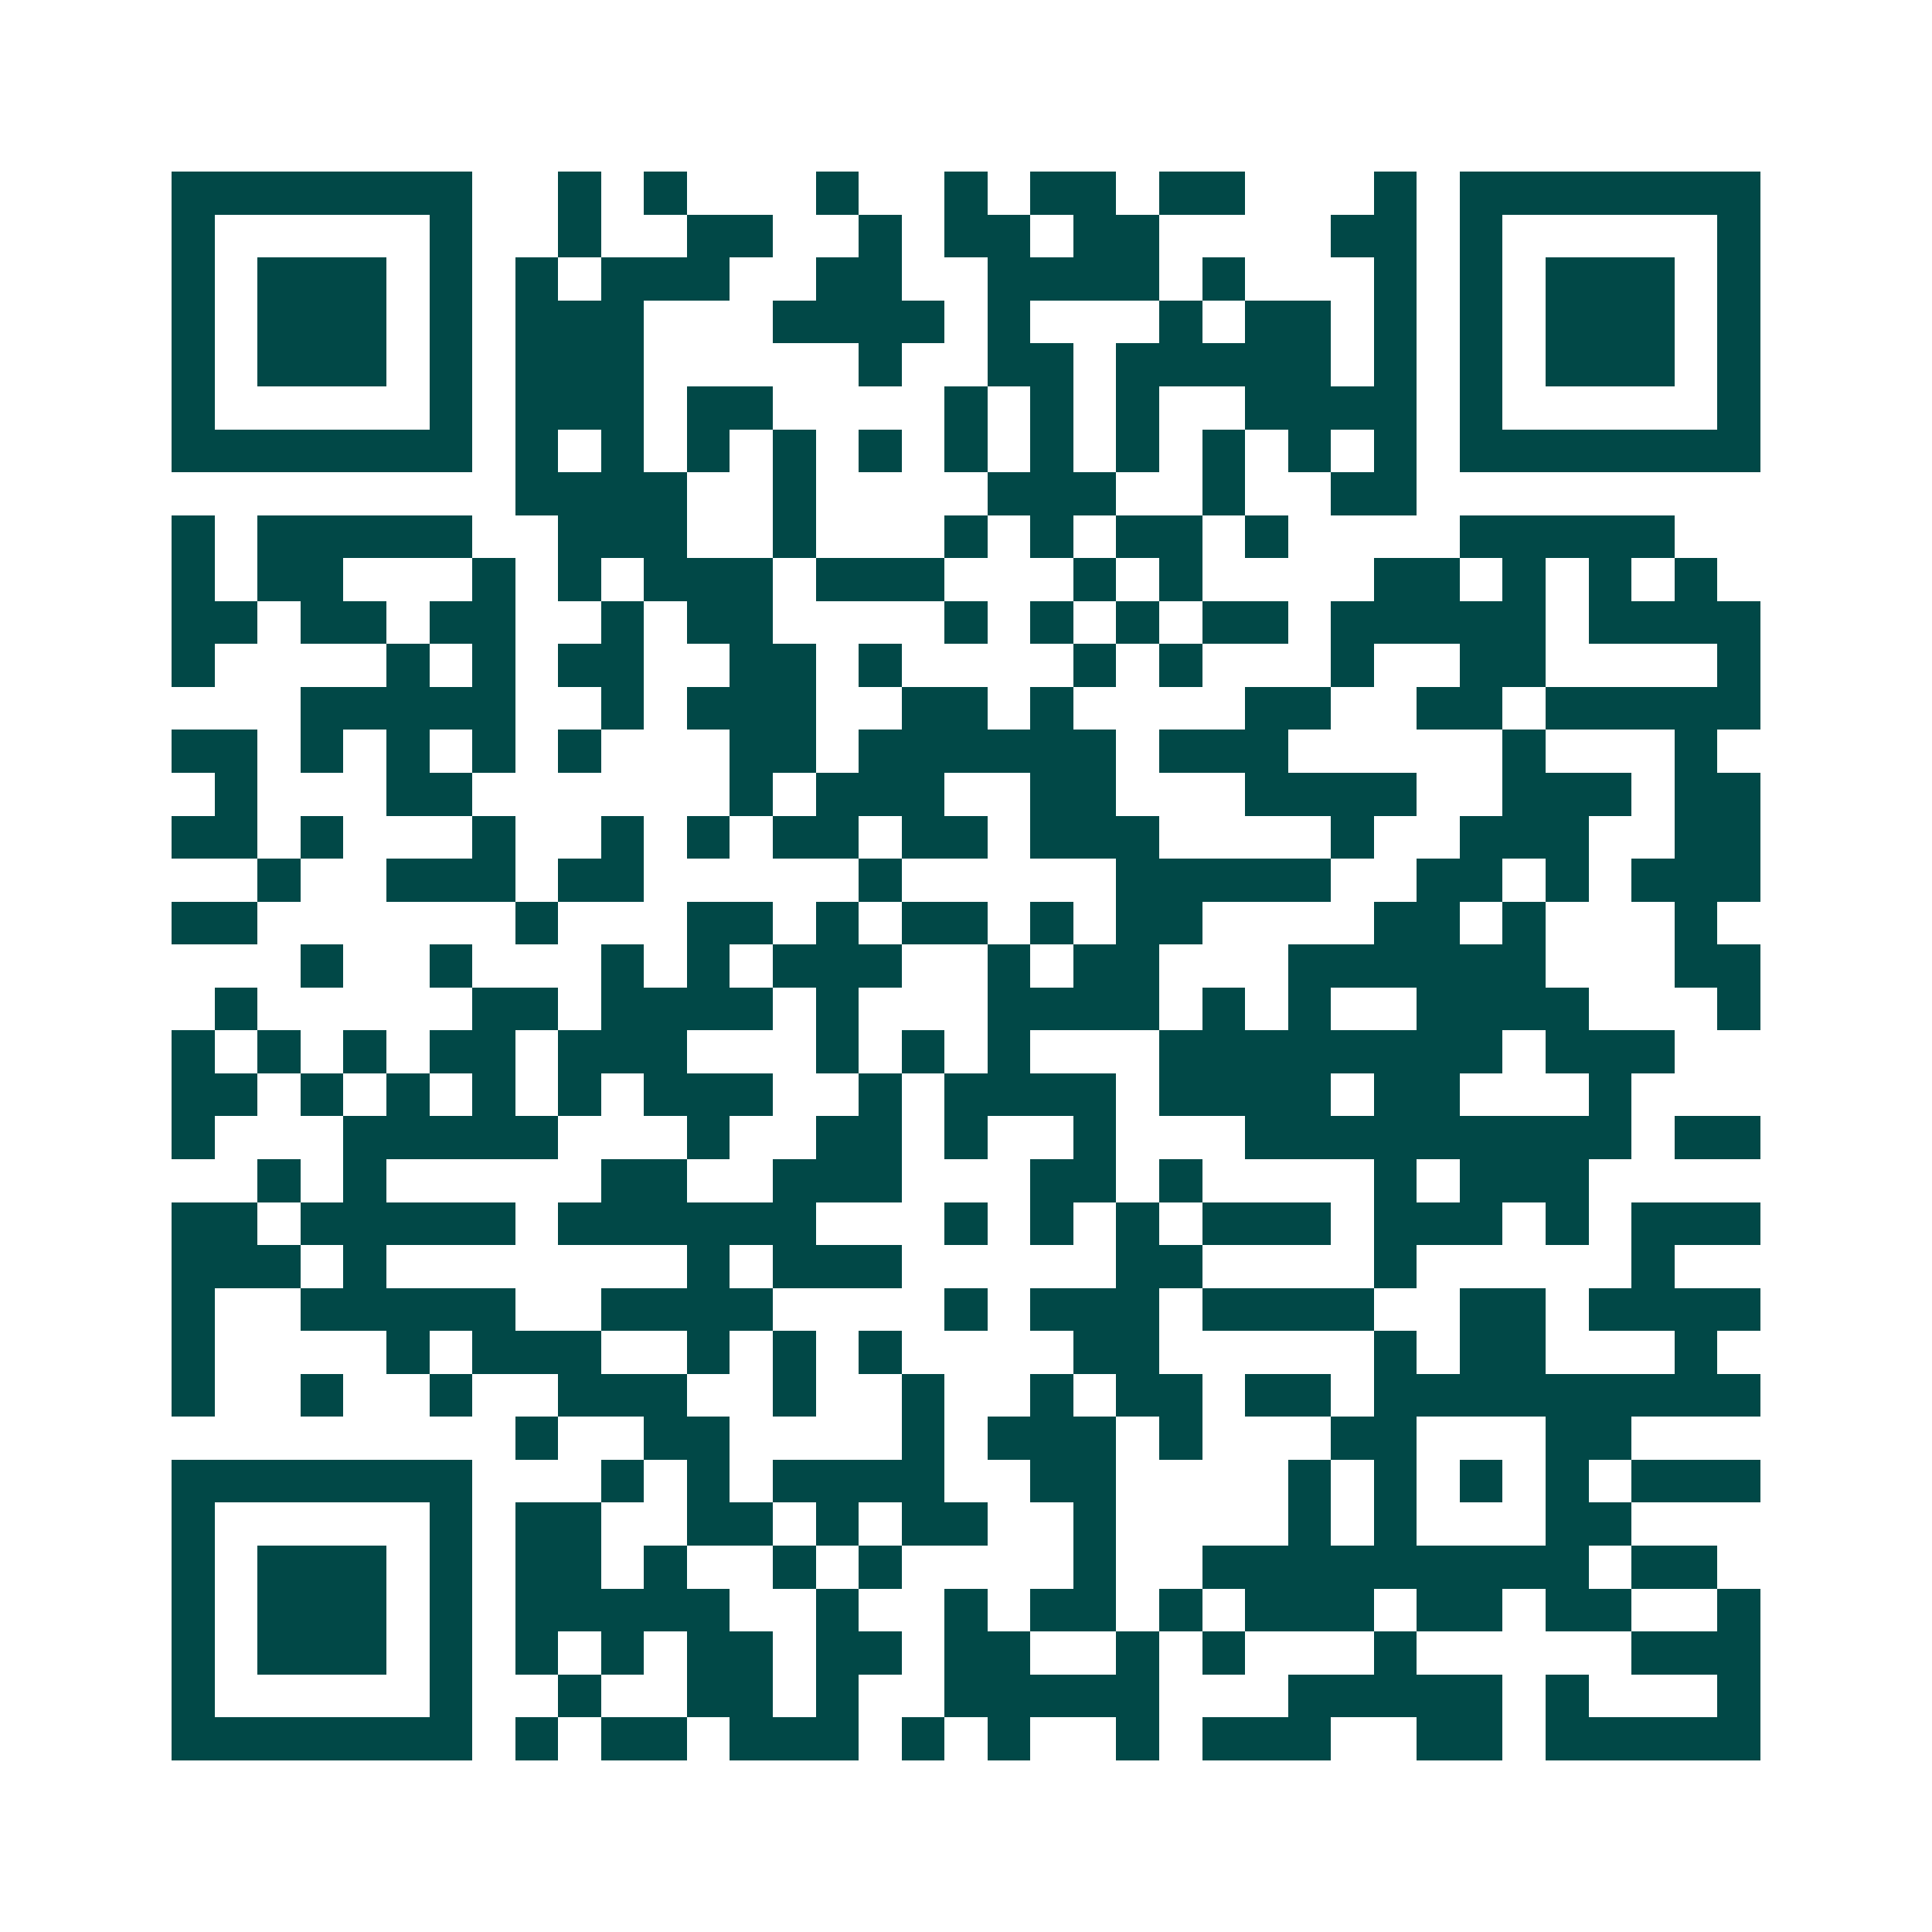 <svg xmlns="http://www.w3.org/2000/svg" width="200" height="200" viewBox="0 0 45 45" shape-rendering="crispEdges"><path fill="#ffffff" d="M0 0h45v45H0z"/><path stroke="#014847" d="M4 4.5h7m2 0h1m1 0h1m3 0h1m2 0h1m1 0h2m1 0h2m3 0h1m1 0h7M4 5.5h1m5 0h1m2 0h1m2 0h2m2 0h1m1 0h2m1 0h2m4 0h2m1 0h1m5 0h1M4 6.5h1m1 0h3m1 0h1m1 0h1m1 0h3m2 0h2m2 0h4m1 0h1m3 0h1m1 0h1m1 0h3m1 0h1M4 7.5h1m1 0h3m1 0h1m1 0h3m3 0h4m1 0h1m3 0h1m1 0h2m1 0h1m1 0h1m1 0h3m1 0h1M4 8.5h1m1 0h3m1 0h1m1 0h3m5 0h1m2 0h2m1 0h5m1 0h1m1 0h1m1 0h3m1 0h1M4 9.5h1m5 0h1m1 0h3m1 0h2m4 0h1m1 0h1m1 0h1m2 0h4m1 0h1m5 0h1M4 10.5h7m1 0h1m1 0h1m1 0h1m1 0h1m1 0h1m1 0h1m1 0h1m1 0h1m1 0h1m1 0h1m1 0h1m1 0h7M12 11.5h4m2 0h1m4 0h3m2 0h1m2 0h2M4 12.5h1m1 0h5m2 0h3m2 0h1m3 0h1m1 0h1m1 0h2m1 0h1m4 0h5M4 13.5h1m1 0h2m3 0h1m1 0h1m1 0h3m1 0h3m3 0h1m1 0h1m4 0h2m1 0h1m1 0h1m1 0h1M4 14.5h2m1 0h2m1 0h2m2 0h1m1 0h2m4 0h1m1 0h1m1 0h1m1 0h2m1 0h5m1 0h4M4 15.5h1m4 0h1m1 0h1m1 0h2m2 0h2m1 0h1m4 0h1m1 0h1m3 0h1m2 0h2m4 0h1M7 16.5h5m2 0h1m1 0h3m2 0h2m1 0h1m4 0h2m2 0h2m1 0h5M4 17.5h2m1 0h1m1 0h1m1 0h1m1 0h1m3 0h2m1 0h6m1 0h3m5 0h1m3 0h1M5 18.5h1m3 0h2m6 0h1m1 0h3m2 0h2m3 0h4m2 0h3m1 0h2M4 19.5h2m1 0h1m3 0h1m2 0h1m1 0h1m1 0h2m1 0h2m1 0h3m4 0h1m2 0h3m2 0h2M6 20.5h1m2 0h3m1 0h2m5 0h1m5 0h5m2 0h2m1 0h1m1 0h3M4 21.5h2m6 0h1m3 0h2m1 0h1m1 0h2m1 0h1m1 0h2m4 0h2m1 0h1m3 0h1M7 22.5h1m2 0h1m3 0h1m1 0h1m1 0h3m2 0h1m1 0h2m3 0h6m3 0h2M5 23.5h1m5 0h2m1 0h4m1 0h1m3 0h4m1 0h1m1 0h1m2 0h4m3 0h1M4 24.5h1m1 0h1m1 0h1m1 0h2m1 0h3m3 0h1m1 0h1m1 0h1m3 0h8m1 0h3M4 25.5h2m1 0h1m1 0h1m1 0h1m1 0h1m1 0h3m2 0h1m1 0h4m1 0h4m1 0h2m3 0h1M4 26.5h1m3 0h5m3 0h1m2 0h2m1 0h1m2 0h1m3 0h9m1 0h2M6 27.5h1m1 0h1m5 0h2m2 0h3m3 0h2m1 0h1m4 0h1m1 0h3M4 28.5h2m1 0h5m1 0h6m3 0h1m1 0h1m1 0h1m1 0h3m1 0h3m1 0h1m1 0h3M4 29.5h3m1 0h1m7 0h1m1 0h3m5 0h2m4 0h1m5 0h1M4 30.5h1m2 0h5m2 0h4m4 0h1m1 0h3m1 0h4m2 0h2m1 0h4M4 31.5h1m4 0h1m1 0h3m2 0h1m1 0h1m1 0h1m4 0h2m5 0h1m1 0h2m3 0h1M4 32.5h1m2 0h1m2 0h1m2 0h3m2 0h1m2 0h1m2 0h1m1 0h2m1 0h2m1 0h9M12 33.5h1m2 0h2m4 0h1m1 0h3m1 0h1m3 0h2m3 0h2M4 34.5h7m3 0h1m1 0h1m1 0h4m2 0h2m4 0h1m1 0h1m1 0h1m1 0h1m1 0h3M4 35.5h1m5 0h1m1 0h2m2 0h2m1 0h1m1 0h2m2 0h1m4 0h1m1 0h1m3 0h2M4 36.5h1m1 0h3m1 0h1m1 0h2m1 0h1m2 0h1m1 0h1m4 0h1m2 0h9m1 0h2M4 37.5h1m1 0h3m1 0h1m1 0h5m2 0h1m2 0h1m1 0h2m1 0h1m1 0h3m1 0h2m1 0h2m2 0h1M4 38.5h1m1 0h3m1 0h1m1 0h1m1 0h1m1 0h2m1 0h2m1 0h2m2 0h1m1 0h1m3 0h1m5 0h3M4 39.5h1m5 0h1m2 0h1m2 0h2m1 0h1m2 0h5m3 0h5m1 0h1m3 0h1M4 40.5h7m1 0h1m1 0h2m1 0h3m1 0h1m1 0h1m2 0h1m1 0h3m2 0h2m1 0h5"/></svg>
